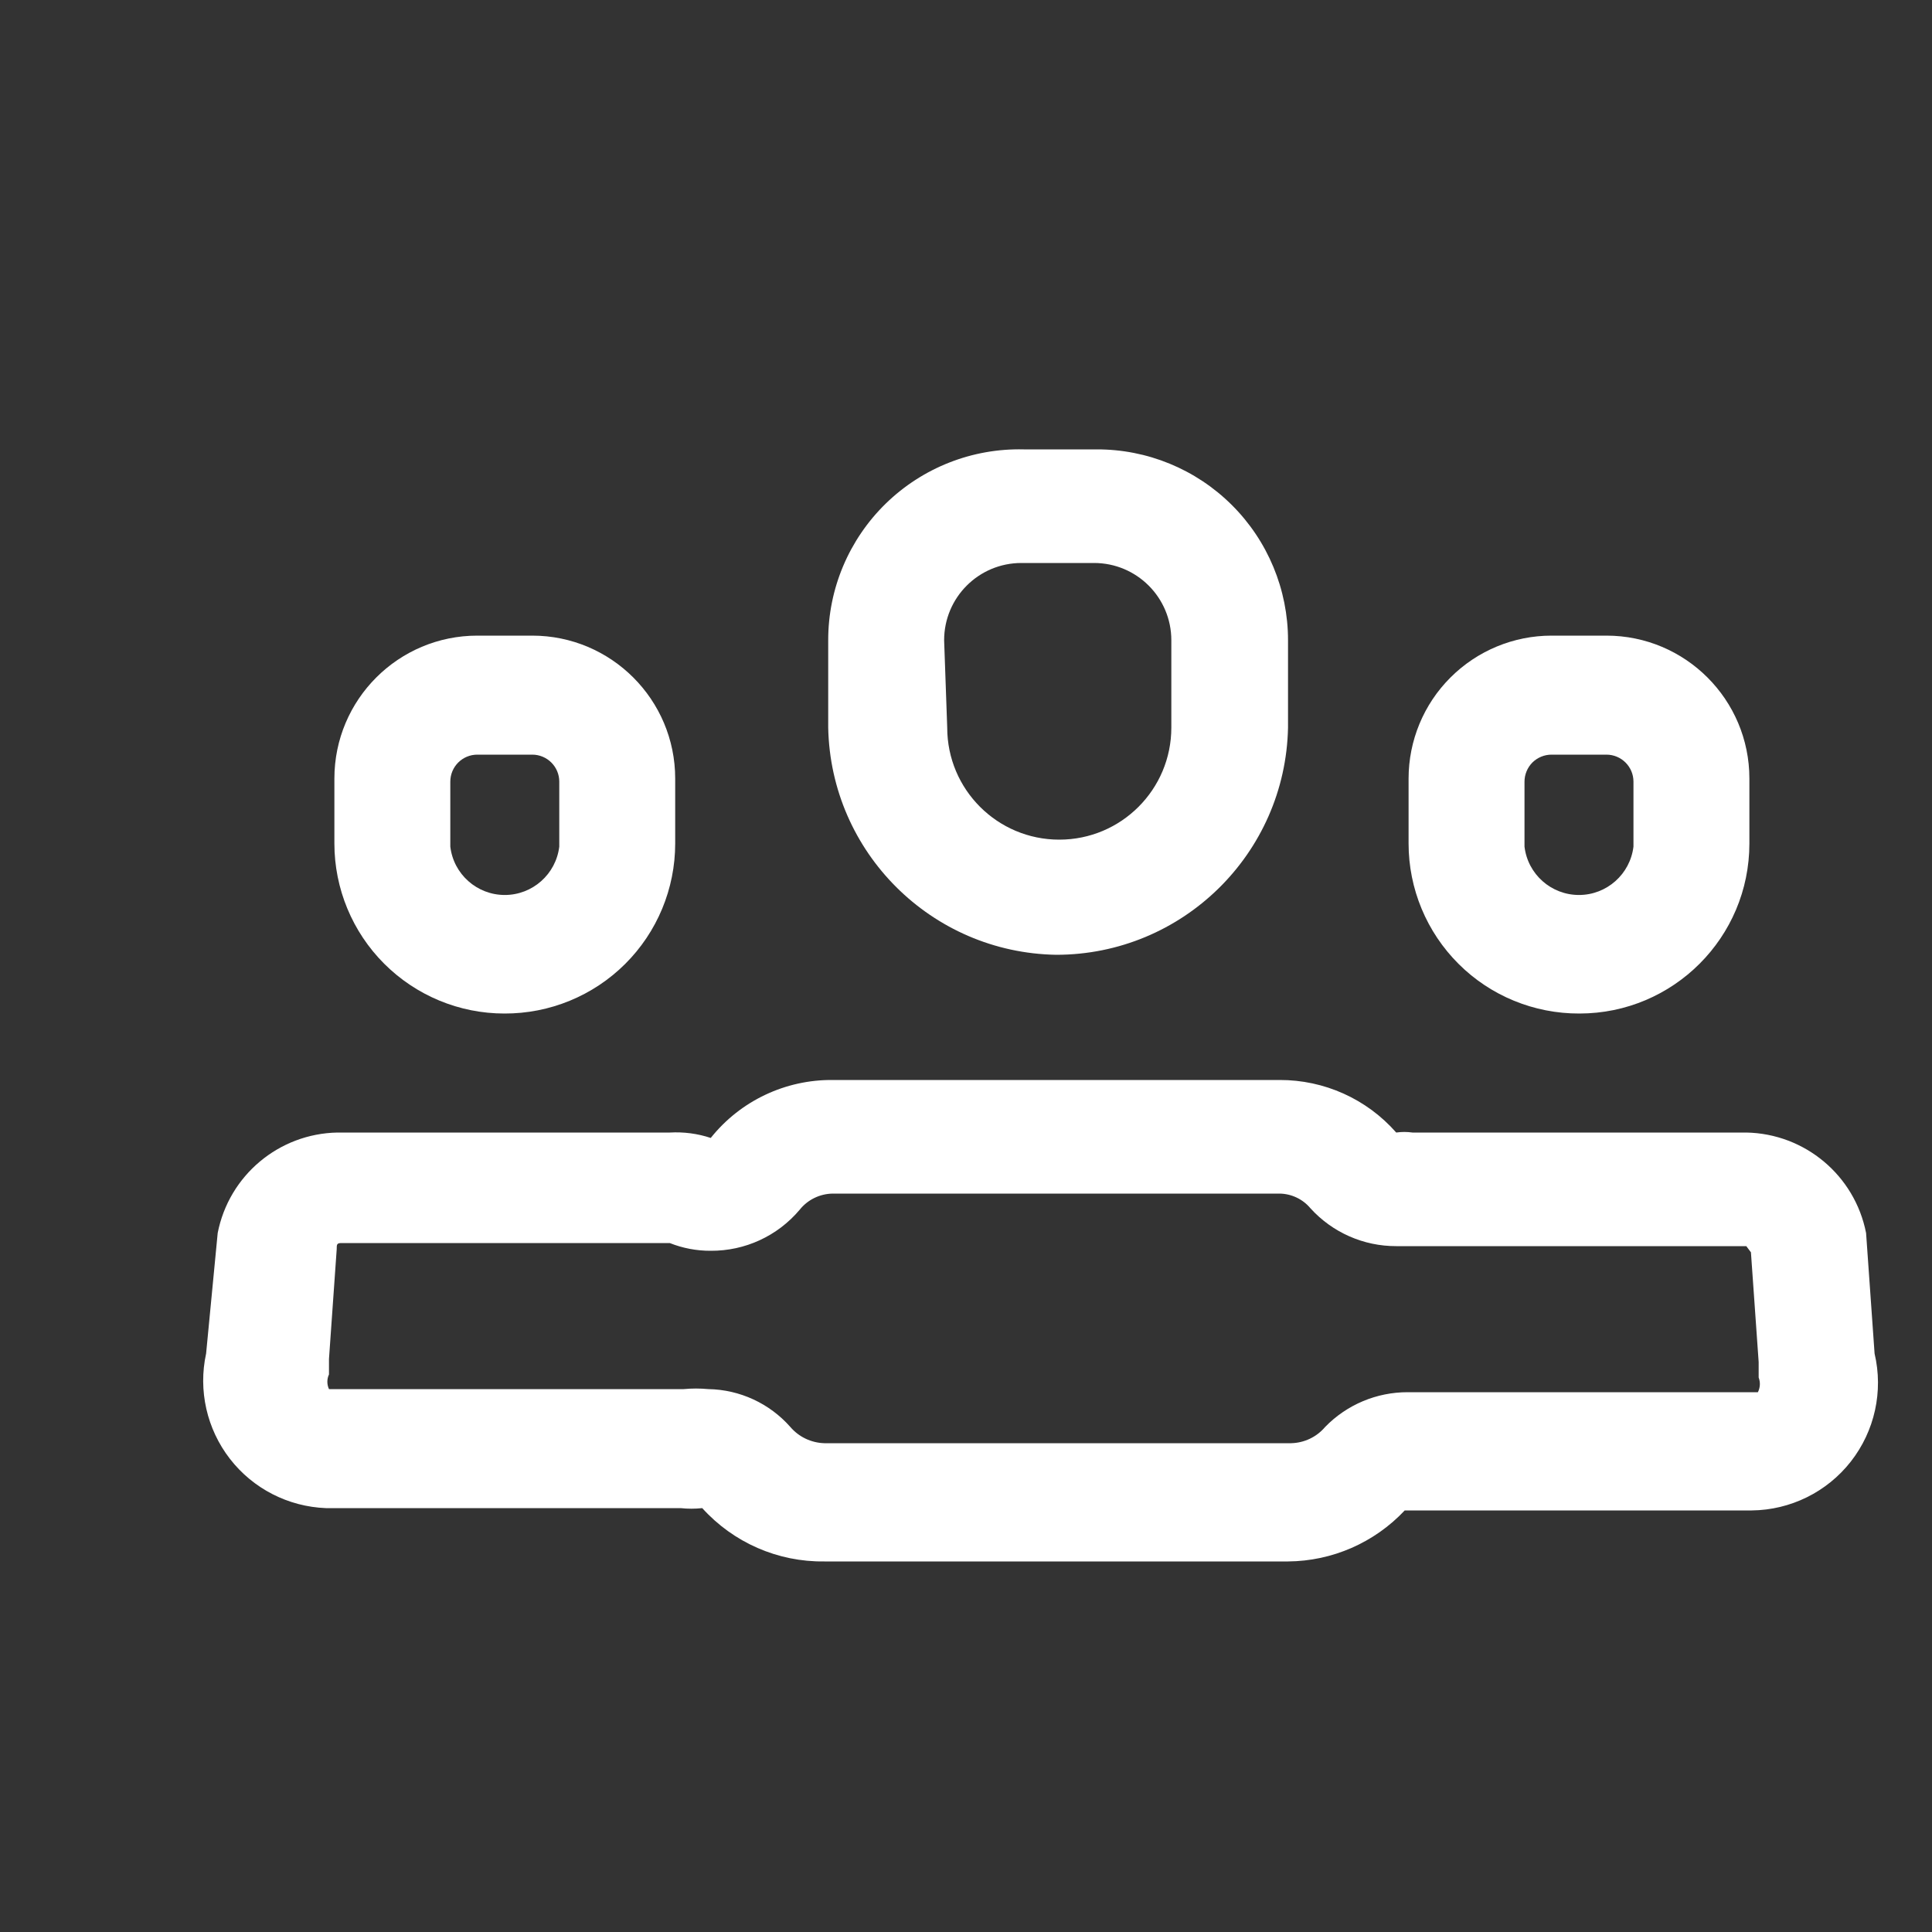 <svg width="25" height="25" viewBox="0 0 25 25" fill="none" xmlns="http://www.w3.org/2000/svg">
<rect x="0" y="0" width="25" height="25" fill="#333333" stroke="none"/>
<path fill-rule="evenodd" clip-rule="evenodd" d="M16.667 9.415C16.634 11.048 15.3 12.355 13.667 12.355C12.053 12.328 10.749 11.029 10.717 9.415V8.285C10.716 7.619 10.985 6.982 11.461 6.517C11.938 6.052 12.581 5.799 13.247 5.815H14.187C14.844 5.812 15.474 6.071 15.94 6.535C16.405 6.998 16.667 7.628 16.667 8.285V9.415ZM13.217 7.285C12.664 7.285 12.217 7.732 12.217 8.285L12.257 9.415C12.257 10.216 12.906 10.865 13.707 10.865C14.508 10.865 15.157 10.216 15.157 9.415V8.285C15.157 7.732 14.709 7.285 14.157 7.285H13.217Z" fill="white"/>
<path fill-rule="evenodd" clip-rule="evenodd" d="M24.147 15.955L24.257 17.515C24.372 18.003 24.259 18.517 23.95 18.912C23.641 19.307 23.168 19.54 22.667 19.545H18.177C17.785 19.962 17.239 20.201 16.667 20.205H10.667C10.065 20.213 9.49 19.961 9.087 19.515C8.994 19.525 8.9 19.525 8.807 19.515H4.217C3.729 19.496 3.274 19.263 2.975 18.877C2.676 18.491 2.563 17.992 2.667 17.515L2.817 15.955C2.963 15.21 3.608 14.669 4.367 14.655H8.667C8.846 14.645 9.026 14.668 9.197 14.725C9.58 14.245 10.163 13.969 10.777 13.975H16.557C17.135 13.973 17.685 14.22 18.067 14.655C18.136 14.645 18.207 14.645 18.277 14.655H22.597C23.355 14.669 24.001 15.21 24.147 15.955ZM18.217 18.015H22.747C22.777 17.956 22.781 17.887 22.757 17.825V17.625L22.657 16.205L22.597 16.125H18.067C17.644 16.126 17.241 15.948 16.957 15.635C16.858 15.516 16.711 15.447 16.557 15.445H10.777C10.609 15.447 10.451 15.524 10.347 15.655C10.061 15.994 9.64 16.188 9.197 16.185C9.015 16.186 8.835 16.152 8.667 16.085H4.417C4.357 16.085 4.357 16.105 4.357 16.165L4.257 17.585V17.785C4.229 17.845 4.229 17.914 4.257 17.975H8.847C8.953 17.965 9.06 17.965 9.167 17.975C9.573 17.982 9.958 18.16 10.227 18.465C10.337 18.594 10.497 18.67 10.667 18.675H16.707C16.877 18.671 17.037 18.595 17.147 18.465C17.428 18.176 17.814 18.014 18.217 18.015Z" fill="white"/>
<path fill-rule="evenodd" clip-rule="evenodd" d="M22.637 10.915C22.637 12.13 21.652 13.115 20.437 13.115C19.852 13.117 19.289 12.887 18.875 12.474C18.46 12.061 18.227 11.5 18.227 10.915V10.075C18.227 9.584 18.422 9.113 18.769 8.767C19.116 8.42 19.586 8.225 20.077 8.225H20.787C21.808 8.225 22.637 9.053 22.637 10.075V10.915ZM19.829 9.867C19.764 9.933 19.727 10.022 19.727 10.115V10.955C19.769 11.312 20.072 11.581 20.432 11.581C20.791 11.581 21.094 11.312 21.137 10.955V10.115C21.137 9.921 20.98 9.765 20.787 9.765H20.077C19.984 9.765 19.895 9.802 19.829 9.867Z" fill="white"/>
<path fill-rule="evenodd" clip-rule="evenodd" d="M8.089 12.474C7.674 12.887 7.112 13.117 6.527 13.115C5.943 13.115 5.384 12.883 4.971 12.47C4.559 12.058 4.327 11.498 4.327 10.915V10.075C4.327 9.053 5.155 8.225 6.177 8.225H6.887C7.908 8.225 8.737 9.053 8.737 10.075V10.915C8.737 11.5 8.504 12.061 8.089 12.474ZM6.177 9.765C5.983 9.765 5.827 9.921 5.827 10.115V10.955C5.869 11.312 6.172 11.581 6.532 11.581C6.891 11.581 7.194 11.312 7.237 10.955V10.115C7.237 9.921 7.08 9.765 6.887 9.765H6.177Z" fill="white"/>
</svg>
